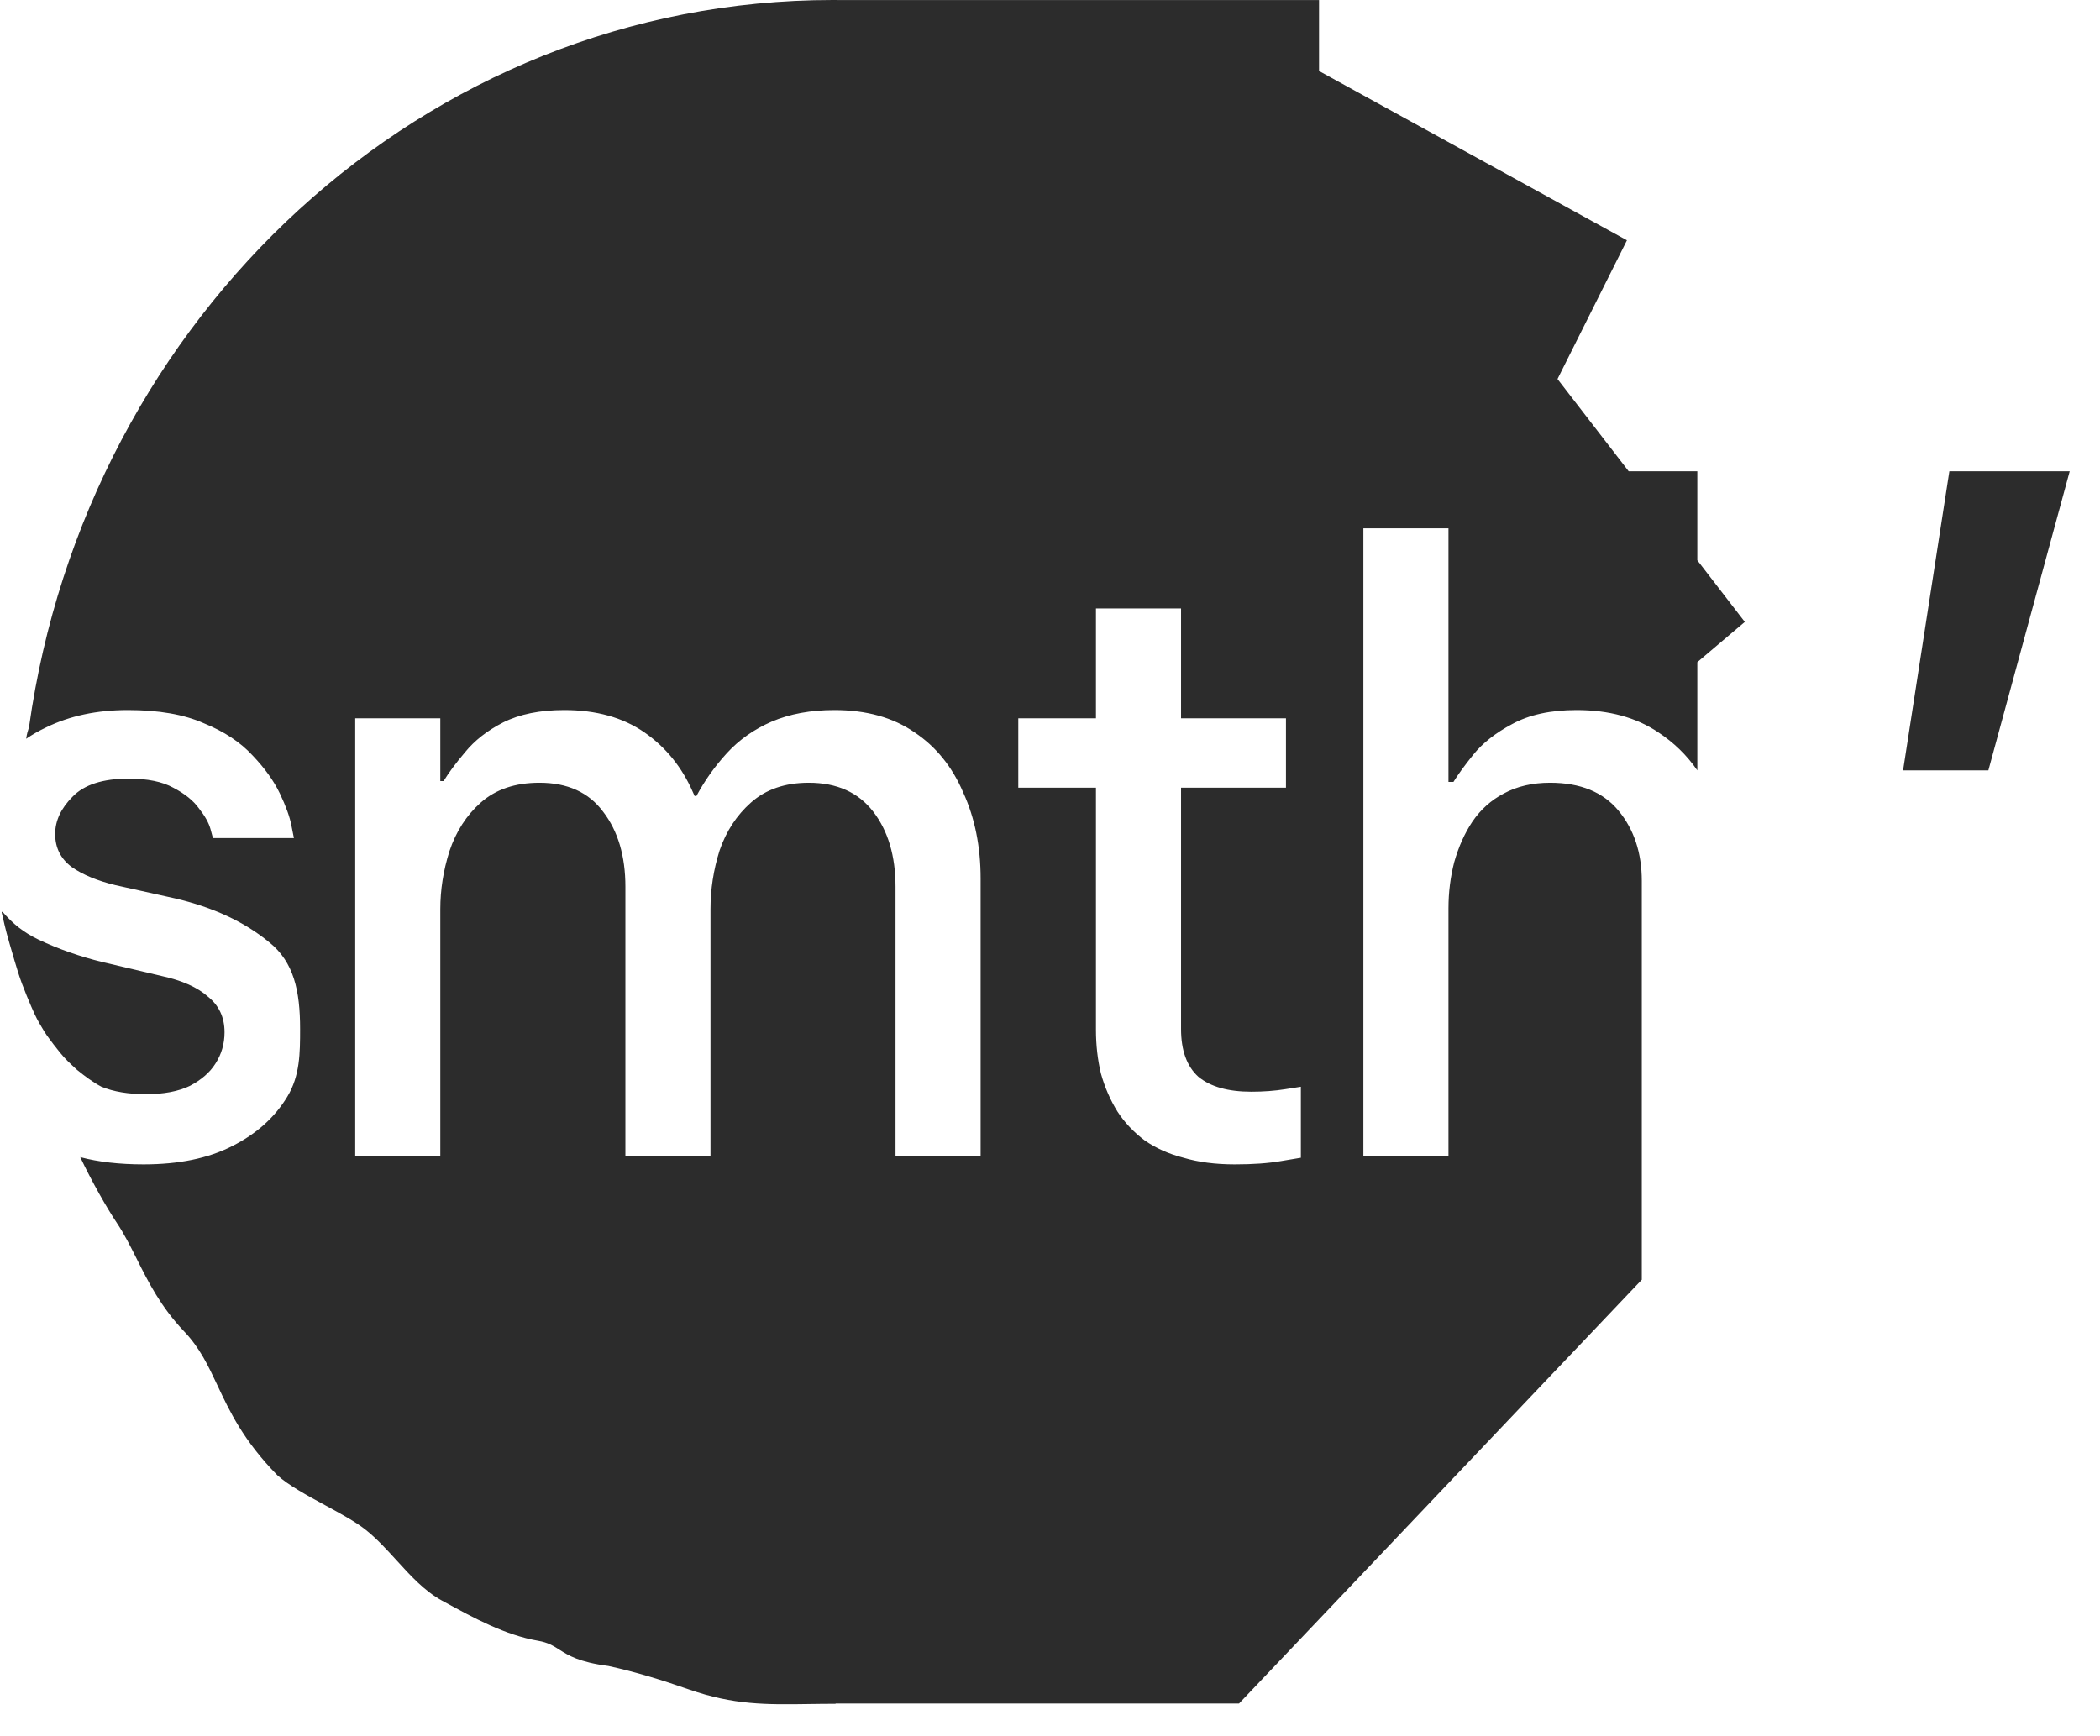 <svg width="52" height="43" viewBox="0 0 52 43" fill="none" xmlns="http://www.w3.org/2000/svg">
<path fill-rule="evenodd" clip-rule="evenodd" d="M20.691 42.196V42.189H30.681L40.654 31.693V28.632L40.654 21.82C40.654 21.124 40.463 20.545 40.081 20.081C39.7 19.617 39.133 19.385 38.383 19.385C37.947 19.385 37.565 19.474 37.238 19.651C36.924 19.815 36.665 20.047 36.46 20.347C36.269 20.633 36.119 20.967 36.01 21.349C35.915 21.718 35.867 22.099 35.867 22.495V28.632H33.76V13.084H35.867V19.365H35.99C36.099 19.188 36.263 18.962 36.481 18.69C36.713 18.403 37.033 18.151 37.442 17.933C37.865 17.701 38.397 17.585 39.038 17.585C39.843 17.585 40.518 17.769 41.063 18.137C41.451 18.392 41.772 18.706 42.029 19.079V16.399L43.205 15.402L42.029 13.876L42.029 11.671L40.329 11.671L38.567 9.387L40.286 5.951L32.662 1.758V0.002L20.927 0.002C20.825 0.001 20.724 0 20.622 0C10.512 0 2.144 7.82 0.719 18.006C0.688 18.097 0.663 18.189 0.651 18.28C0.65 18.285 0.649 18.29 0.648 18.296C0.8 18.192 0.964 18.099 1.141 18.015C1.727 17.728 2.402 17.585 3.166 17.585C3.93 17.585 4.557 17.694 5.048 17.912C5.553 18.117 5.955 18.383 6.255 18.71C6.555 19.024 6.78 19.338 6.93 19.651C7.08 19.965 7.176 20.231 7.217 20.449L7.278 20.756H5.273L5.212 20.531C5.171 20.381 5.076 20.21 4.926 20.02C4.789 19.829 4.578 19.658 4.291 19.508C4.019 19.358 3.65 19.283 3.187 19.283C2.546 19.283 2.082 19.433 1.795 19.733C1.509 20.02 1.366 20.326 1.366 20.654C1.366 20.995 1.502 21.267 1.775 21.472C2.048 21.663 2.409 21.813 2.859 21.922L4.332 22.249C5.273 22.468 6.051 22.829 6.664 23.334C7.278 23.825 7.431 24.541 7.431 25.482C7.431 26.082 7.428 26.641 7.115 27.159C6.801 27.678 6.344 28.087 5.744 28.387C5.157 28.687 4.428 28.837 3.555 28.837C2.959 28.837 2.436 28.777 1.987 28.658C2.281 29.275 2.635 29.899 2.895 30.289C3.077 30.561 3.227 30.86 3.384 31.173C3.67 31.745 3.982 32.368 4.561 32.975C4.95 33.383 5.155 33.822 5.385 34.311C5.685 34.95 6.025 35.675 6.866 36.534C7.141 36.784 7.602 37.035 8.052 37.279C8.43 37.484 8.799 37.685 9.044 37.878C9.321 38.096 9.569 38.368 9.817 38.64C10.164 39.021 10.511 39.403 10.94 39.638L11.003 39.672C11.729 40.069 12.507 40.495 13.328 40.636C13.573 40.678 13.704 40.762 13.855 40.858C14.077 40.998 14.339 41.165 15.065 41.259C15.744 41.407 16.401 41.61 17.058 41.84C18.169 42.228 18.976 42.217 20.025 42.202L20.026 42.202C20.236 42.199 20.457 42.196 20.691 42.196ZM30.575 28.837C30.098 28.837 29.675 28.782 29.306 28.673C28.938 28.578 28.618 28.434 28.345 28.244C28.072 28.039 27.847 27.8 27.67 27.528C27.492 27.241 27.356 26.927 27.261 26.587C27.179 26.245 27.138 25.884 27.138 25.502V19.508H25.215V17.79H27.138V15.069H29.245V17.79H31.843V19.508H29.245V25.482C29.245 26.014 29.388 26.409 29.675 26.668C29.975 26.914 30.411 27.037 30.984 27.037C31.284 27.037 31.564 27.016 31.823 26.975L32.212 26.914V28.673L31.721 28.755C31.407 28.81 31.025 28.837 30.575 28.837ZM8.796 28.632H10.903V22.515C10.903 22.038 10.978 21.561 11.128 21.083C11.292 20.592 11.551 20.19 11.905 19.876C12.274 19.549 12.758 19.385 13.358 19.385C14.054 19.385 14.579 19.624 14.933 20.101C15.302 20.579 15.486 21.199 15.486 21.963V28.632H17.593V22.515C17.593 22.024 17.668 21.54 17.818 21.063C17.982 20.585 18.241 20.19 18.595 19.876C18.963 19.549 19.441 19.385 20.027 19.385C20.723 19.385 21.255 19.624 21.623 20.101C21.991 20.579 22.175 21.199 22.175 21.963V28.632H24.282V21.758C24.282 20.967 24.139 20.258 23.853 19.631C23.58 18.99 23.178 18.492 22.646 18.137C22.114 17.769 21.453 17.585 20.662 17.585C20.075 17.585 19.557 17.68 19.107 17.872C18.67 18.062 18.302 18.322 18.002 18.649C17.702 18.976 17.45 19.331 17.245 19.713H17.2C17.188 19.685 17.175 19.658 17.163 19.631C16.89 19.003 16.488 18.506 15.956 18.137C15.424 17.769 14.763 17.585 13.972 17.585C13.372 17.585 12.867 17.687 12.458 17.892C12.062 18.096 11.749 18.342 11.517 18.628C11.285 18.901 11.108 19.14 10.985 19.344H10.903V17.79H8.796V28.632Z" fill="#2C2C2C"/>
<path d="M0.978 25.347C1.067 25.501 1.129 25.604 1.207 25.706C1.284 25.809 1.347 25.898 1.484 26.066C1.62 26.234 1.737 26.339 1.911 26.499C2.116 26.664 2.302 26.803 2.512 26.914C2.812 27.037 3.18 27.098 3.616 27.098C4.053 27.098 4.414 27.03 4.701 26.893C4.987 26.743 5.198 26.559 5.335 26.341C5.485 26.109 5.56 25.85 5.56 25.564C5.56 25.195 5.423 24.902 5.151 24.684C4.891 24.452 4.51 24.282 4.005 24.172L2.532 23.825C1.973 23.688 1.448 23.504 0.957 23.272C0.564 23.081 0.325 22.881 0.067 22.587C0.056 22.574 0.038 22.586 0.042 22.602C0.094 22.805 0.112 22.943 0.244 23.395C0.425 24.015 0.479 24.217 0.659 24.654C0.839 25.09 0.89 25.193 0.978 25.347Z" fill="#2C2C2C"/>
<path d="M48.27 11.671L47.124 19.079H49.236L51.25 11.671H48.27Z" fill="#2C2C2C"/>
</svg>
